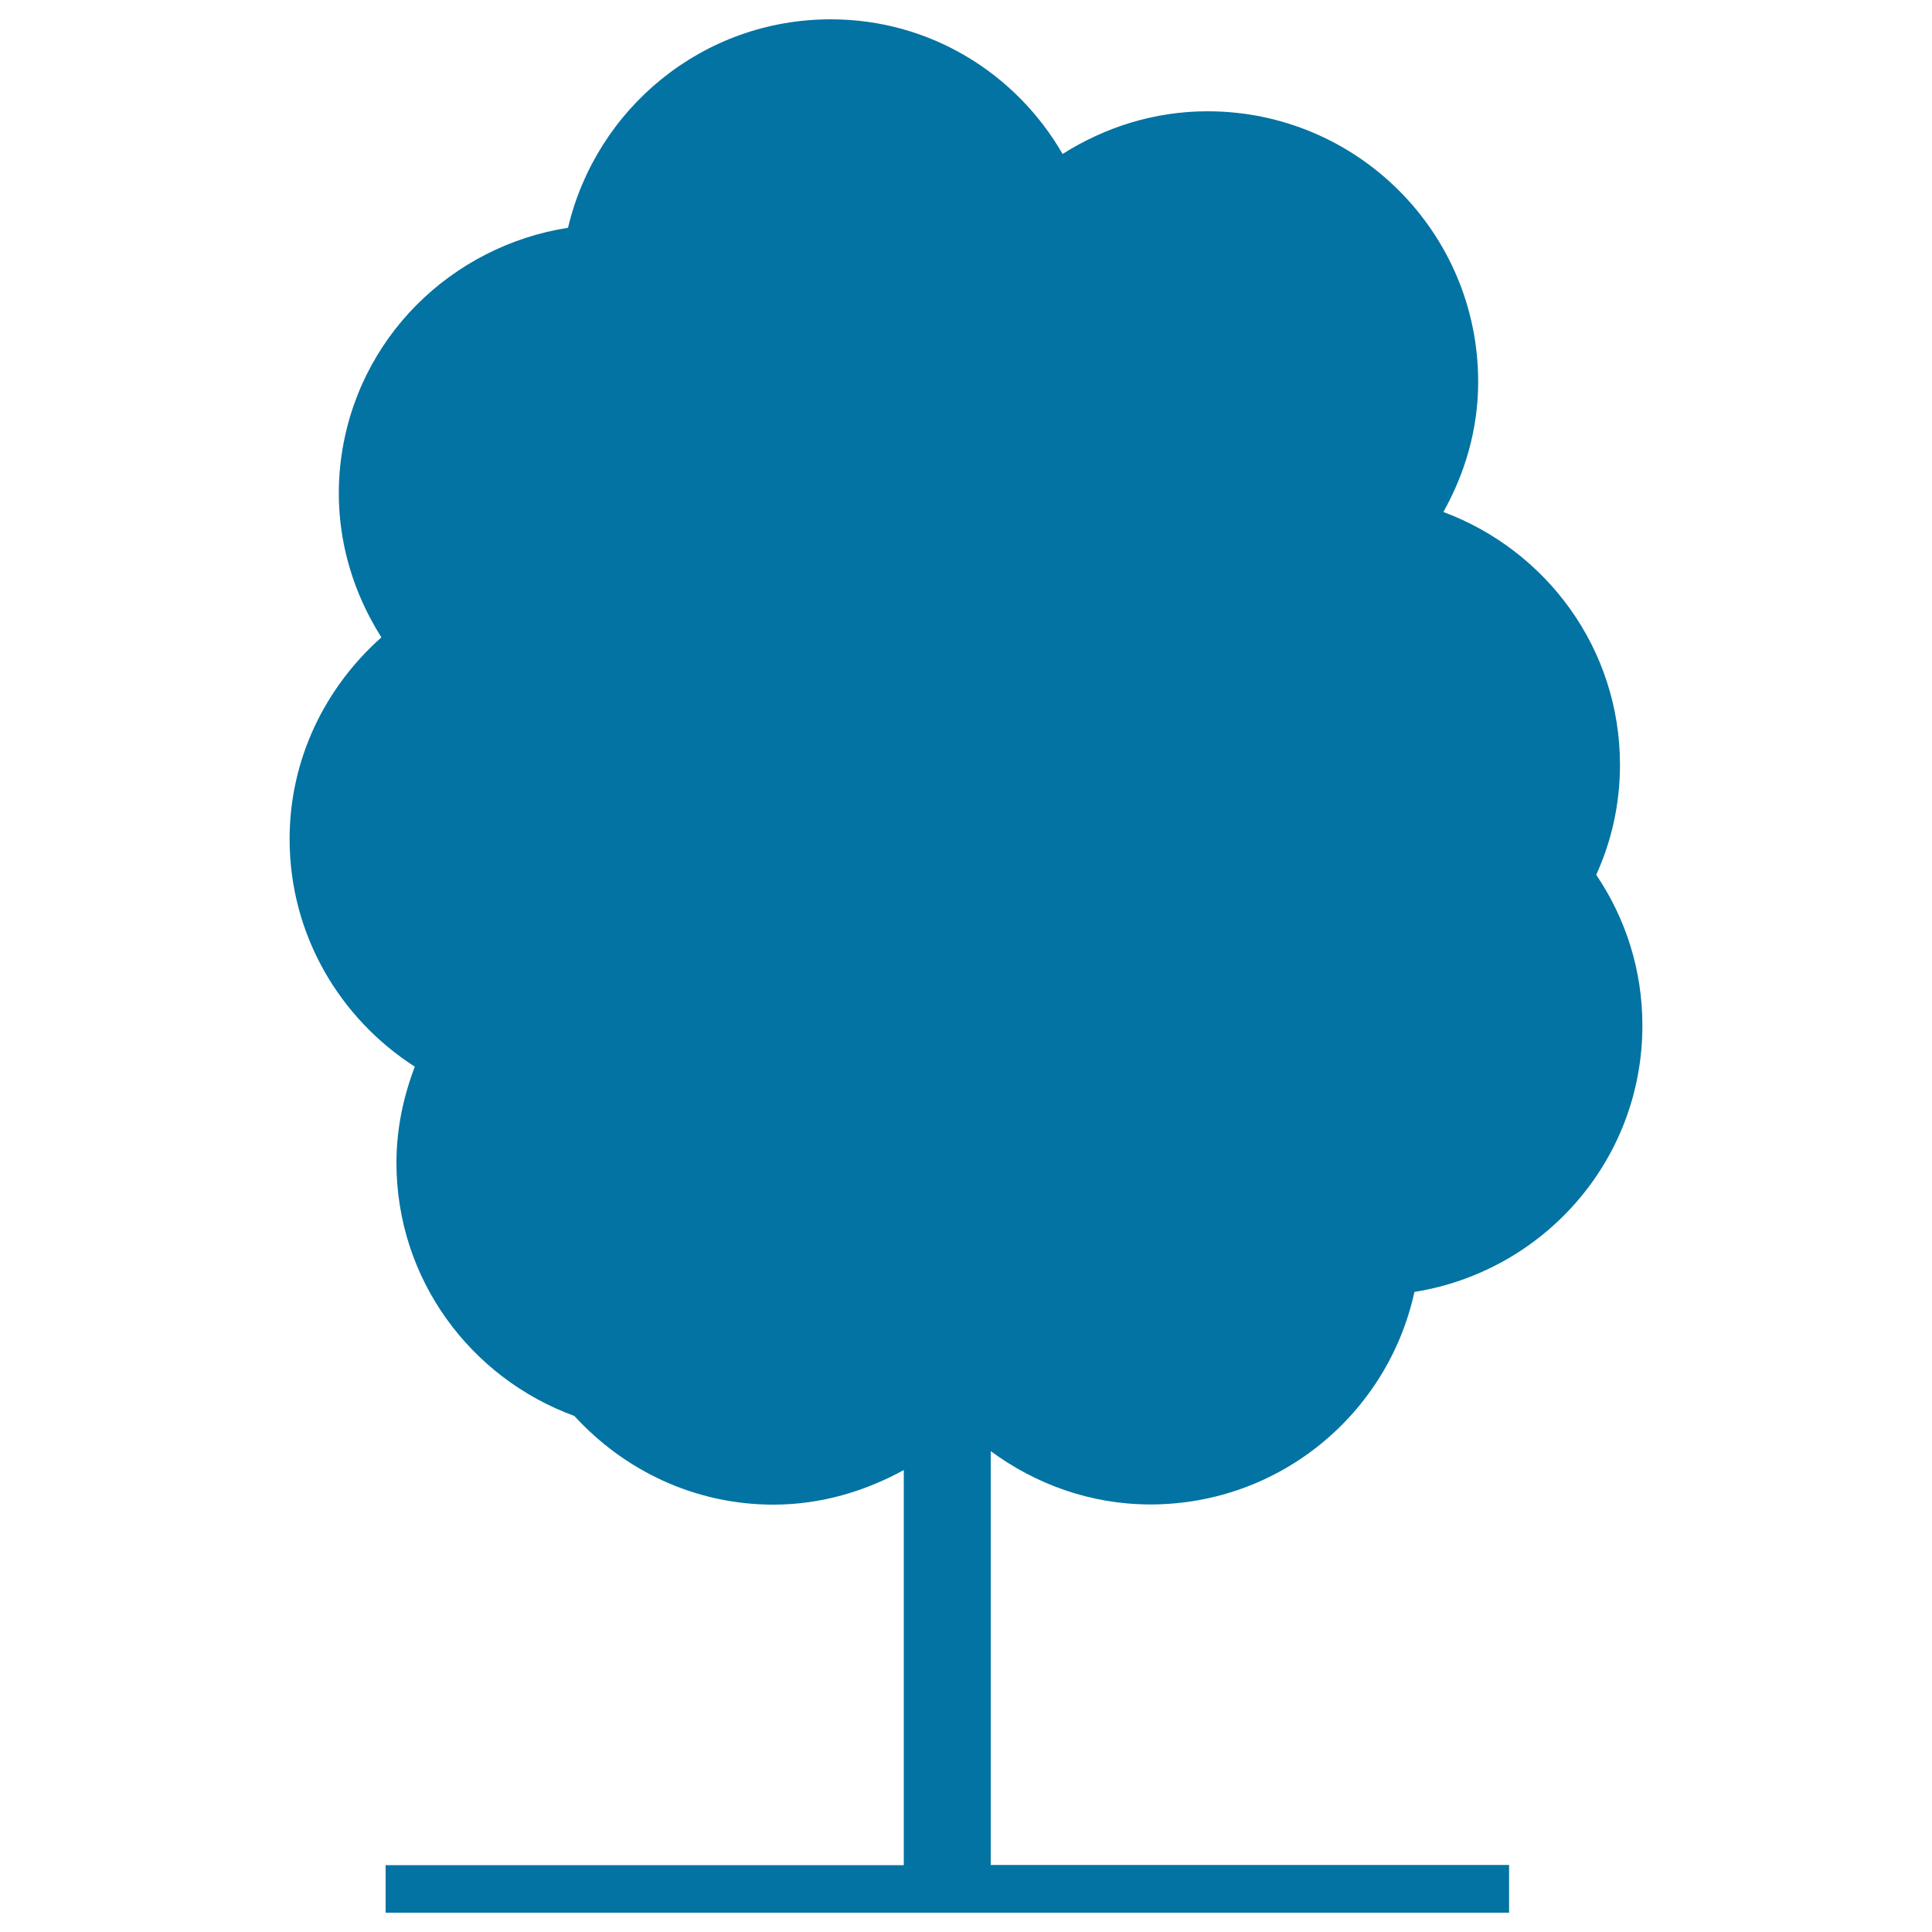 <svg xmlns="http://www.w3.org/2000/svg" viewBox="0 0 1000 1000" style="fill:#0273a2">
<title>Tree SVG icon</title>
<g><g><g><path d="M595.4,778.7c67.1,0,123-47.1,136.7-110c66.8-10.7,118-68,118-137.9c0-28.9-8.8-55.7-23.9-78c7.9-17.4,12.3-36.6,12.3-56.9c0-60.1-38-111-91.4-130.9c11.2-20.1,18-42.8,18-67.4c0-77.3-62.7-140-140.1-140c-27.6,0-53.2,8.3-75,22.1C526,38.1,481.5,10,430,10c-66.3,0-121.4,46.1-136,107.9c-60.2,9.4-109.7,57-117.6,120.6c-4.1,33.4,4.3,65,21,91.4c-28.9,25.7-47.5,62.7-47.5,104.4c0,49.6,26,92.9,64.8,117.8c-5.9,15.5-9.5,32.2-9.5,49.7c0,60.4,38.4,111.5,92.1,131.1c25.6,28,62.1,45.9,103,45.9c24.6,0,47.4-6.9,67.5-17.9v204.5H199.6V990h581.5v-24.7H512.8V751.1C536,768.2,564.5,778.7,595.4,778.7z"/></g></g></g>
</svg>